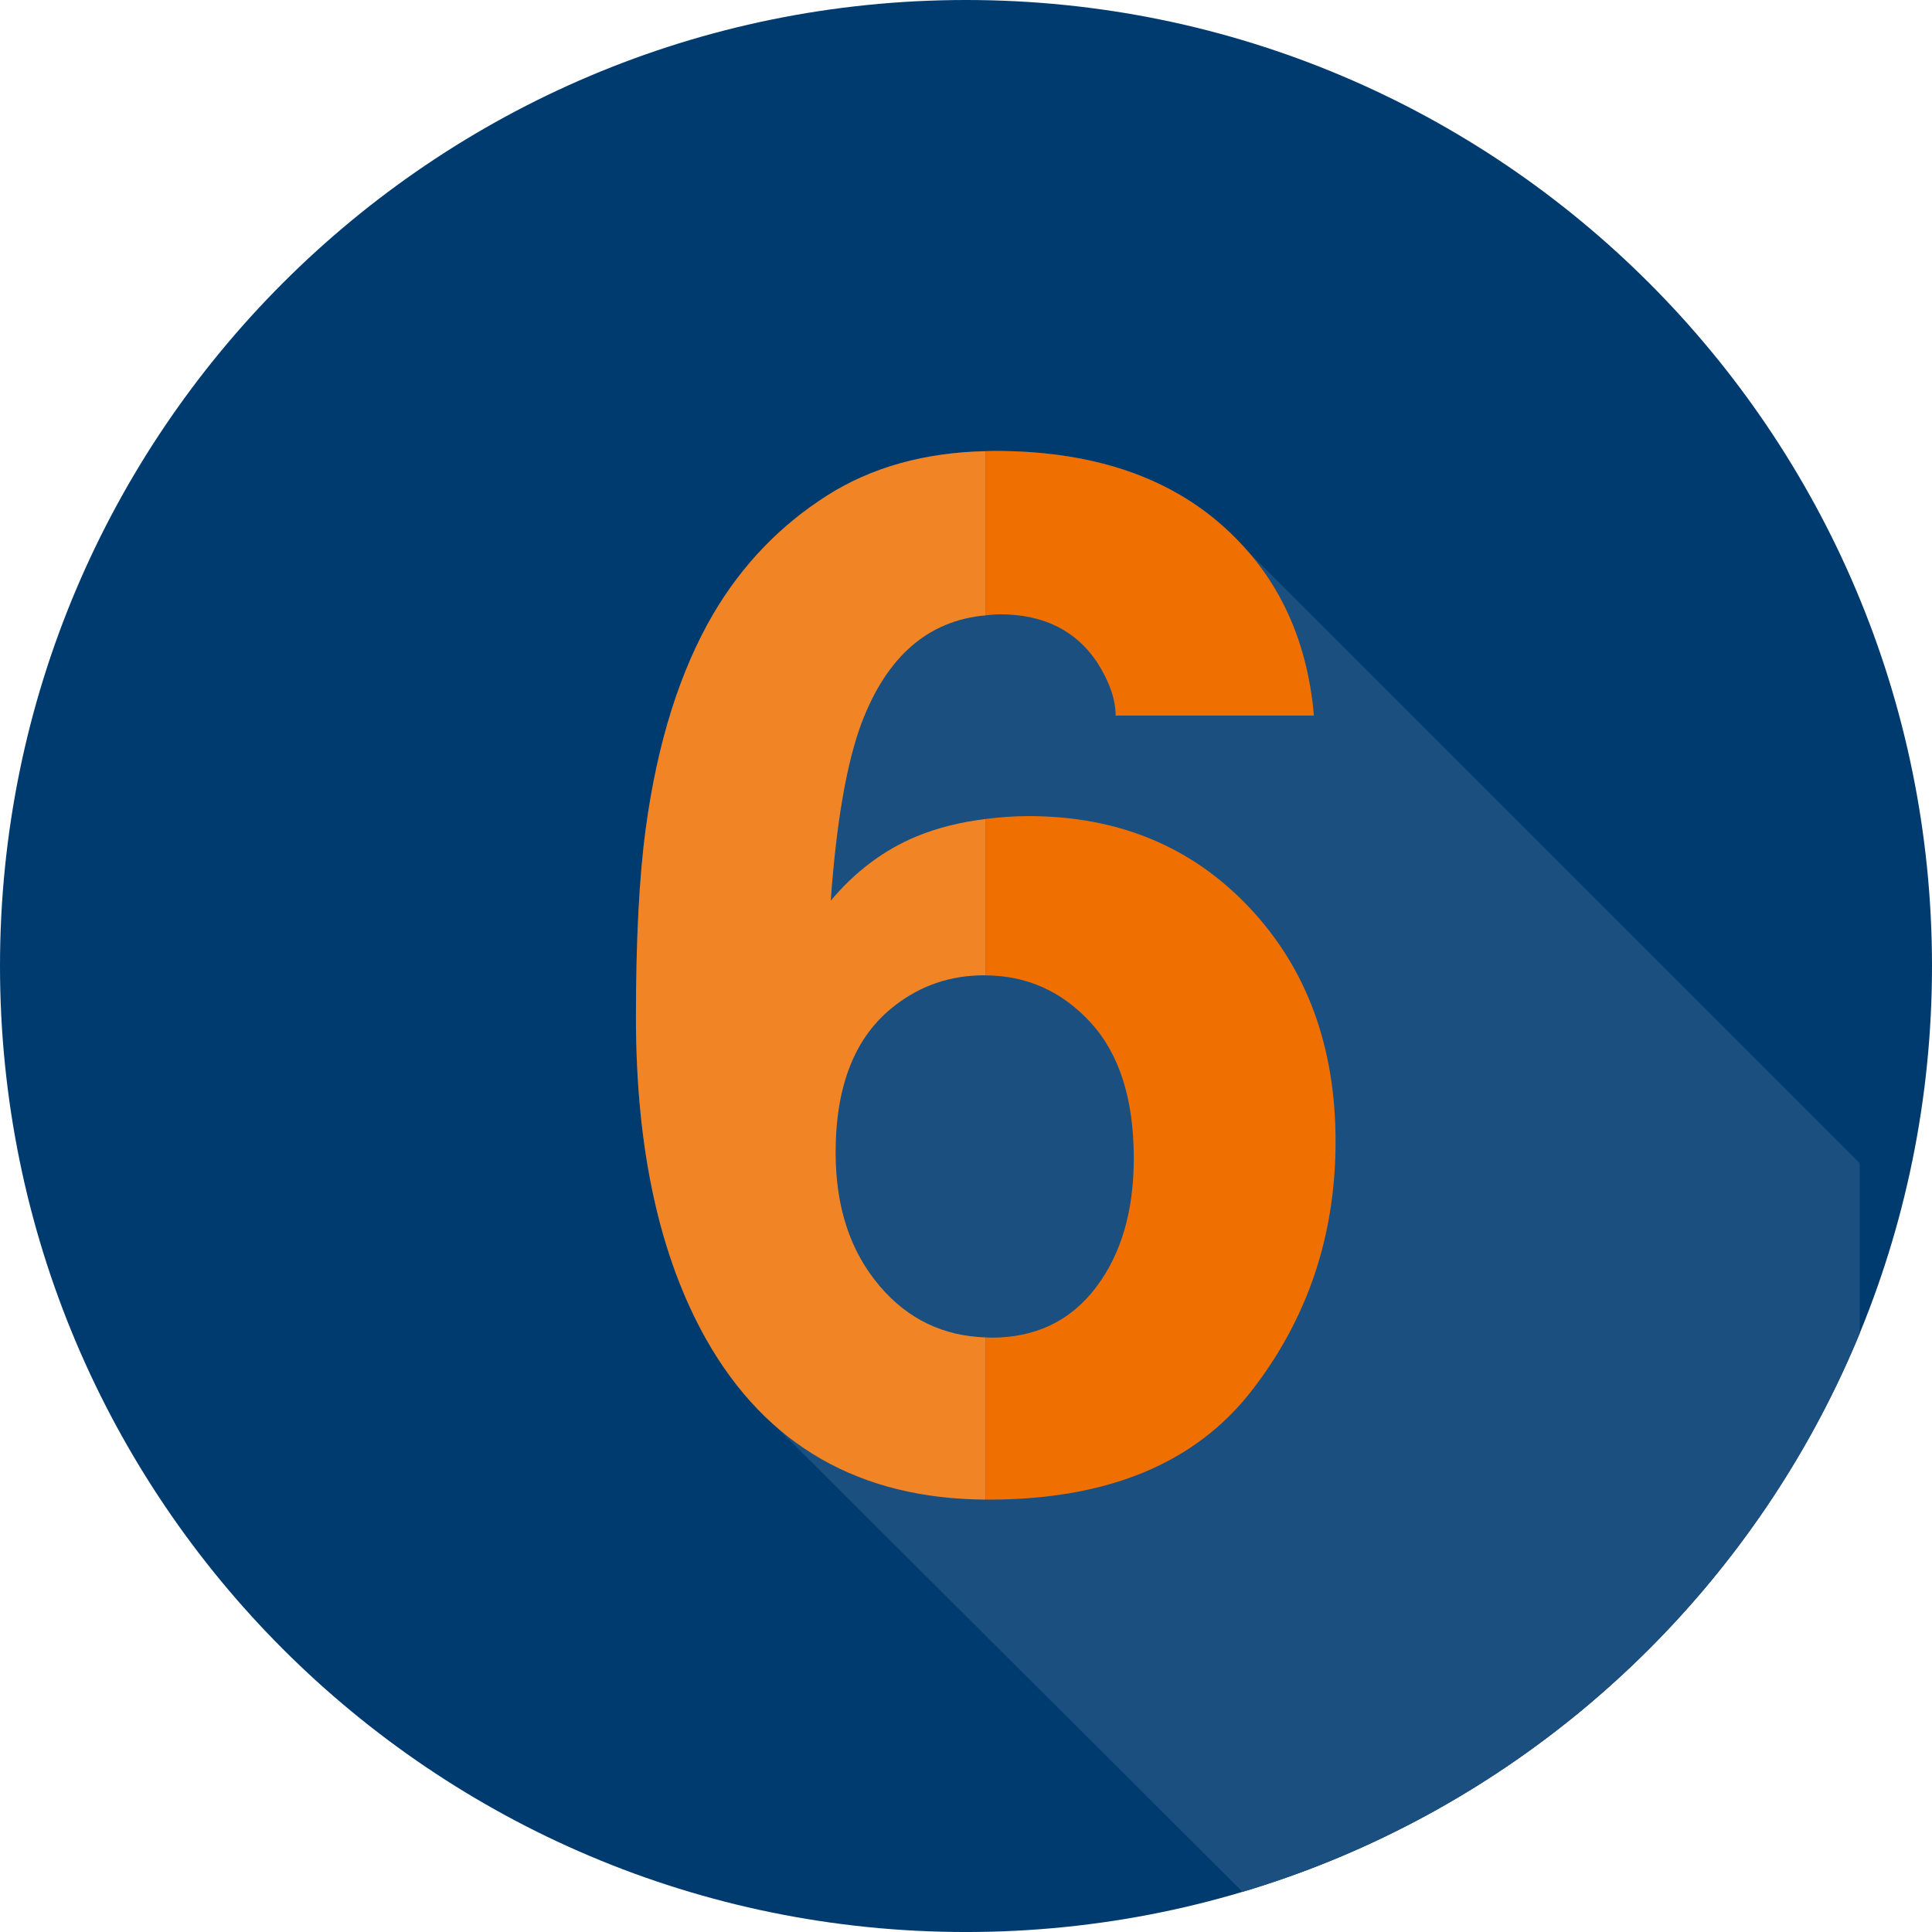 <svg xmlns="http://www.w3.org/2000/svg" xmlns:xlink="http://www.w3.org/1999/xlink" width="119.055" height="119.056" viewBox="0 0 119.055 119.056"><defs><path id="a" d="M0 0h119.055v119.056H0z"/></defs><clipPath id="b"><use xlink:href="#a" overflow="visible"/></clipPath><path clip-path="url(#b)" fill="#003B70" d="M59.527 119.056c32.876 0 59.528-26.652 59.528-59.528S92.403 0 59.527 0 0 26.652 0 59.528s26.65 59.528 59.527 59.528"/><g><defs><path id="c" d="M0 59.528c0 32.875 26.652 59.528 59.528 59.528s59.527-26.652 59.527-59.528C119.055 26.65 92.405 0 59.528 0 26.652 0 0 26.65 0 59.528"/></defs><clipPath id="d"><use xlink:href="#c" overflow="visible"/></clipPath><path clip-path="url(#d)" fill="#1A4F7F" d="M114.6 71.68L76.757 33.838c-.495-.557-1.018-1.096-1.6-1.597-3.44-2.97-8.06-4.453-13.853-4.453-4.015 0-7.465.918-10.347 2.754-2.883 1.836-5.214 4.26-6.993 7.272-2.064 3.528-3.456 7.945-4.173 13.252-.4 2.984-.6 6.855-.6 11.617 0 8.12 1.447 14.745 4.344 19.88 1.202 2.115 2.62 3.886 4.252 5.32L80 120l34.6-6.047V71.68z"/><path clip-path="url(#d)" fill="#EF7000" d="M76.99 55.926c-3.545-3.757-8.083-5.636-13.62-5.636-.914 0-1.78.07-2.622.175v9.64c2.54.02 4.692.985 6.452 2.9 1.778 1.936 2.667 4.725 2.667 8.368 0 3.27-.782 5.93-2.346 7.98-1.562 2.05-3.706 3.077-6.43 3.077-.118 0-.23-.013-.343-.017v9.993l.17.005c7.314 0 12.707-2.222 16.178-6.667 3.47-4.446 5.205-9.58 5.205-15.404 0-5.85-1.77-10.656-5.31-14.414M61.606 37.855c2.667 0 4.66.975 5.98 2.925.774 1.206 1.162 2.31 1.162 3.315h12.22c-.43-4.934-2.368-8.886-5.81-11.855-3.442-2.968-8.06-4.453-13.854-4.453-.188 0-.37.01-.558.016v10.114c.287-.023.564-.062.86-.062"/><path clip-path="url(#d)" fill="#F18526" d="M54.206 79.246c-1.808-2.12-2.712-4.86-2.712-8.218 0-4.158 1.207-7.17 3.616-9.035 1.605-1.262 3.455-1.892 5.55-1.892l.087.004v-9.638c-1.535.19-2.964.535-4.26 1.072-2.01.833-3.773 2.15-5.293 3.96.345-4.82.975-8.463 1.892-10.93 1.567-4.14 4.13-6.34 7.66-6.65V27.803c-3.775.083-7.04.99-9.788 2.738-2.883 1.838-5.214 4.26-6.993 7.272-2.064 3.53-3.456 7.946-4.173 13.253-.403 2.983-.603 6.856-.603 11.616 0 8.12 1.448 14.745 4.345 19.88 3.7 6.52 9.44 9.8 17.212 9.848v-9.994c-2.627-.085-4.81-1.134-6.54-3.168"/></g></svg>